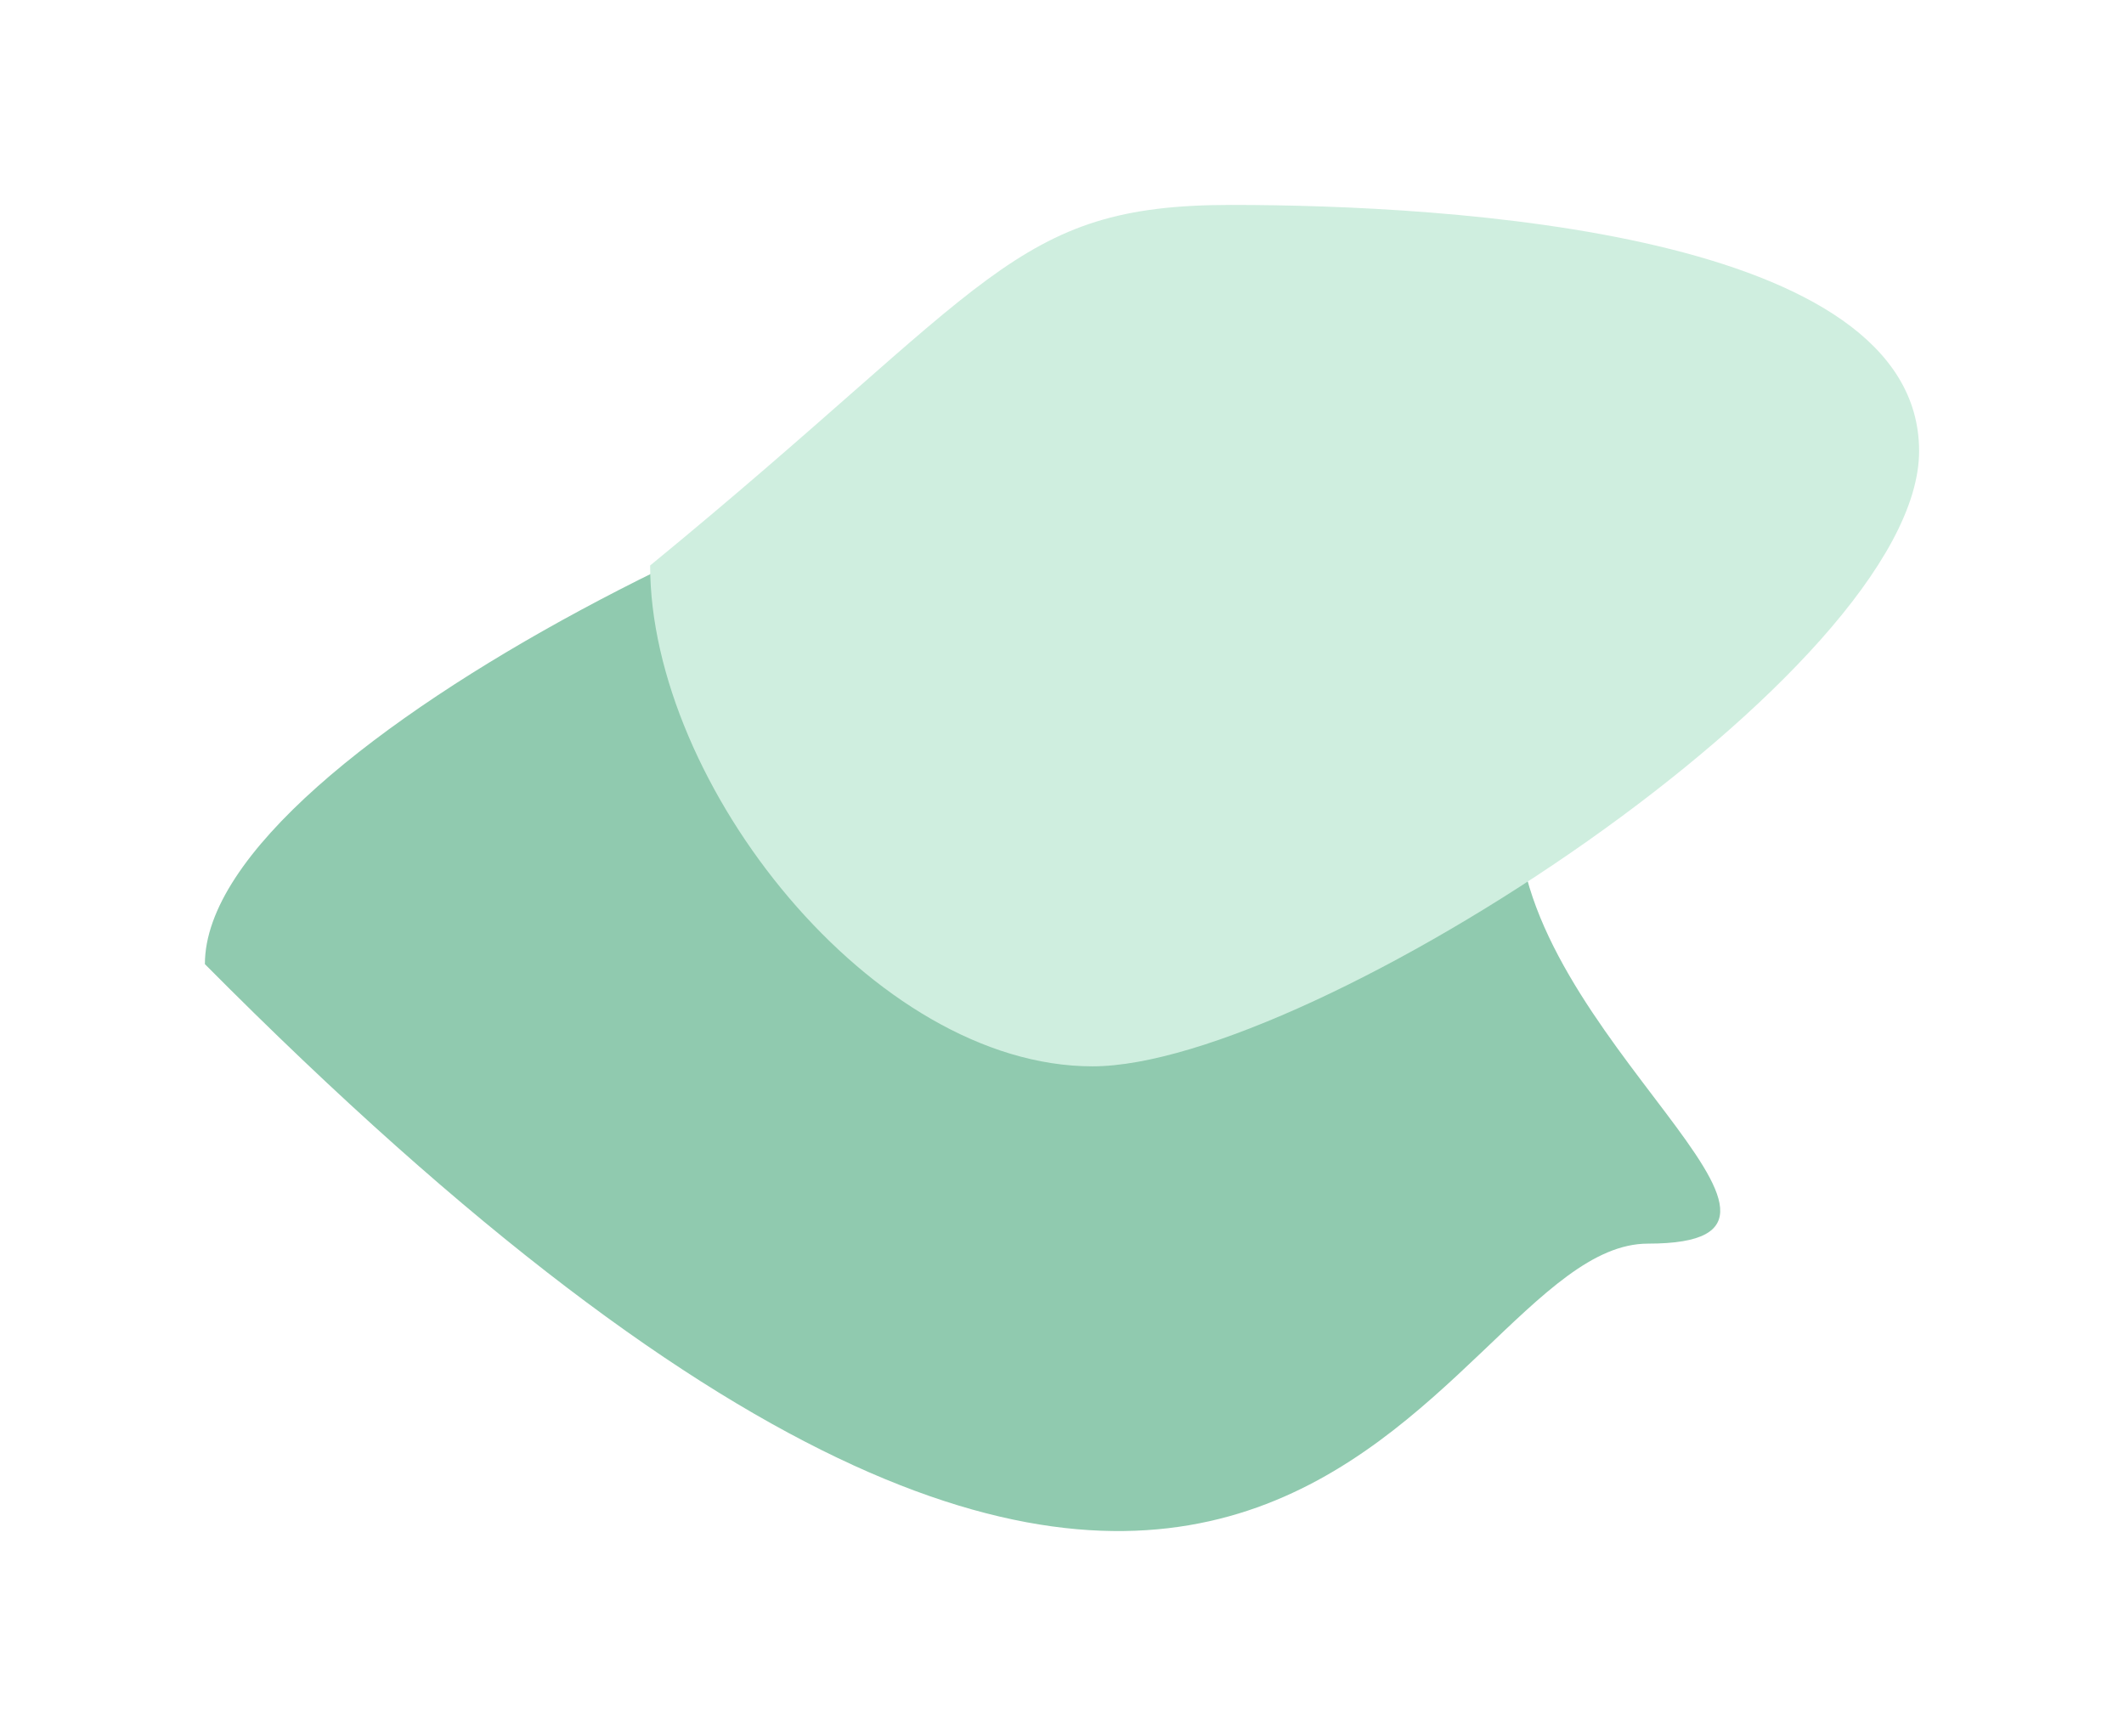 <?xml version="1.0" encoding="UTF-8"?> <svg xmlns="http://www.w3.org/2000/svg" width="4074" height="3329" viewBox="0 0 4074 3329" fill="none"> <g filter="url(#filter0_f_2645_6)"> <path d="M2912 1565.5C2912 1985.51 3581.01 2385 3161 2385C2740.99 2385 2457 3929 393 1849C393 1428.99 1731.49 805 2151.5 805C2571.51 805 2912 1145.49 2912 1565.5Z" fill="#90CAAF"></path> </g> <g filter="url(#filter1_f_2645_6)"> <path d="M3681 865C3681 1285.01 2515.51 2045 2095.5 2045C1675.49 2045 1247 1504.51 1247 1084.5C1905 545 1940.99 393 2361 393C2781.01 393 3681 444.987 3681 865Z" fill="#CFEEDF"></path> </g> <defs> <filter id="filter0_f_2645_6" x="0.39" y="412.39" width="3691.75" height="2916.48" filterUnits="userSpaceOnUse" color-interpolation-filters="sRGB"> <feFlood flood-opacity="0" result="BackgroundImageFix"></feFlood> <feBlend mode="normal" in="SourceGraphic" in2="BackgroundImageFix" result="shape"></feBlend> <feGaussianBlur stdDeviation="196.305" result="effect1_foregroundBlur_2645_6"></feGaussianBlur> </filter> <filter id="filter1_f_2645_6" x="854.39" y="0.39" width="3219.22" height="2437.22" filterUnits="userSpaceOnUse" color-interpolation-filters="sRGB"> <feFlood flood-opacity="0" result="BackgroundImageFix"></feFlood> <feBlend mode="normal" in="SourceGraphic" in2="BackgroundImageFix" result="shape"></feBlend> <feGaussianBlur stdDeviation="196.305" result="effect1_foregroundBlur_2645_6"></feGaussianBlur> </filter> </defs> </svg> 